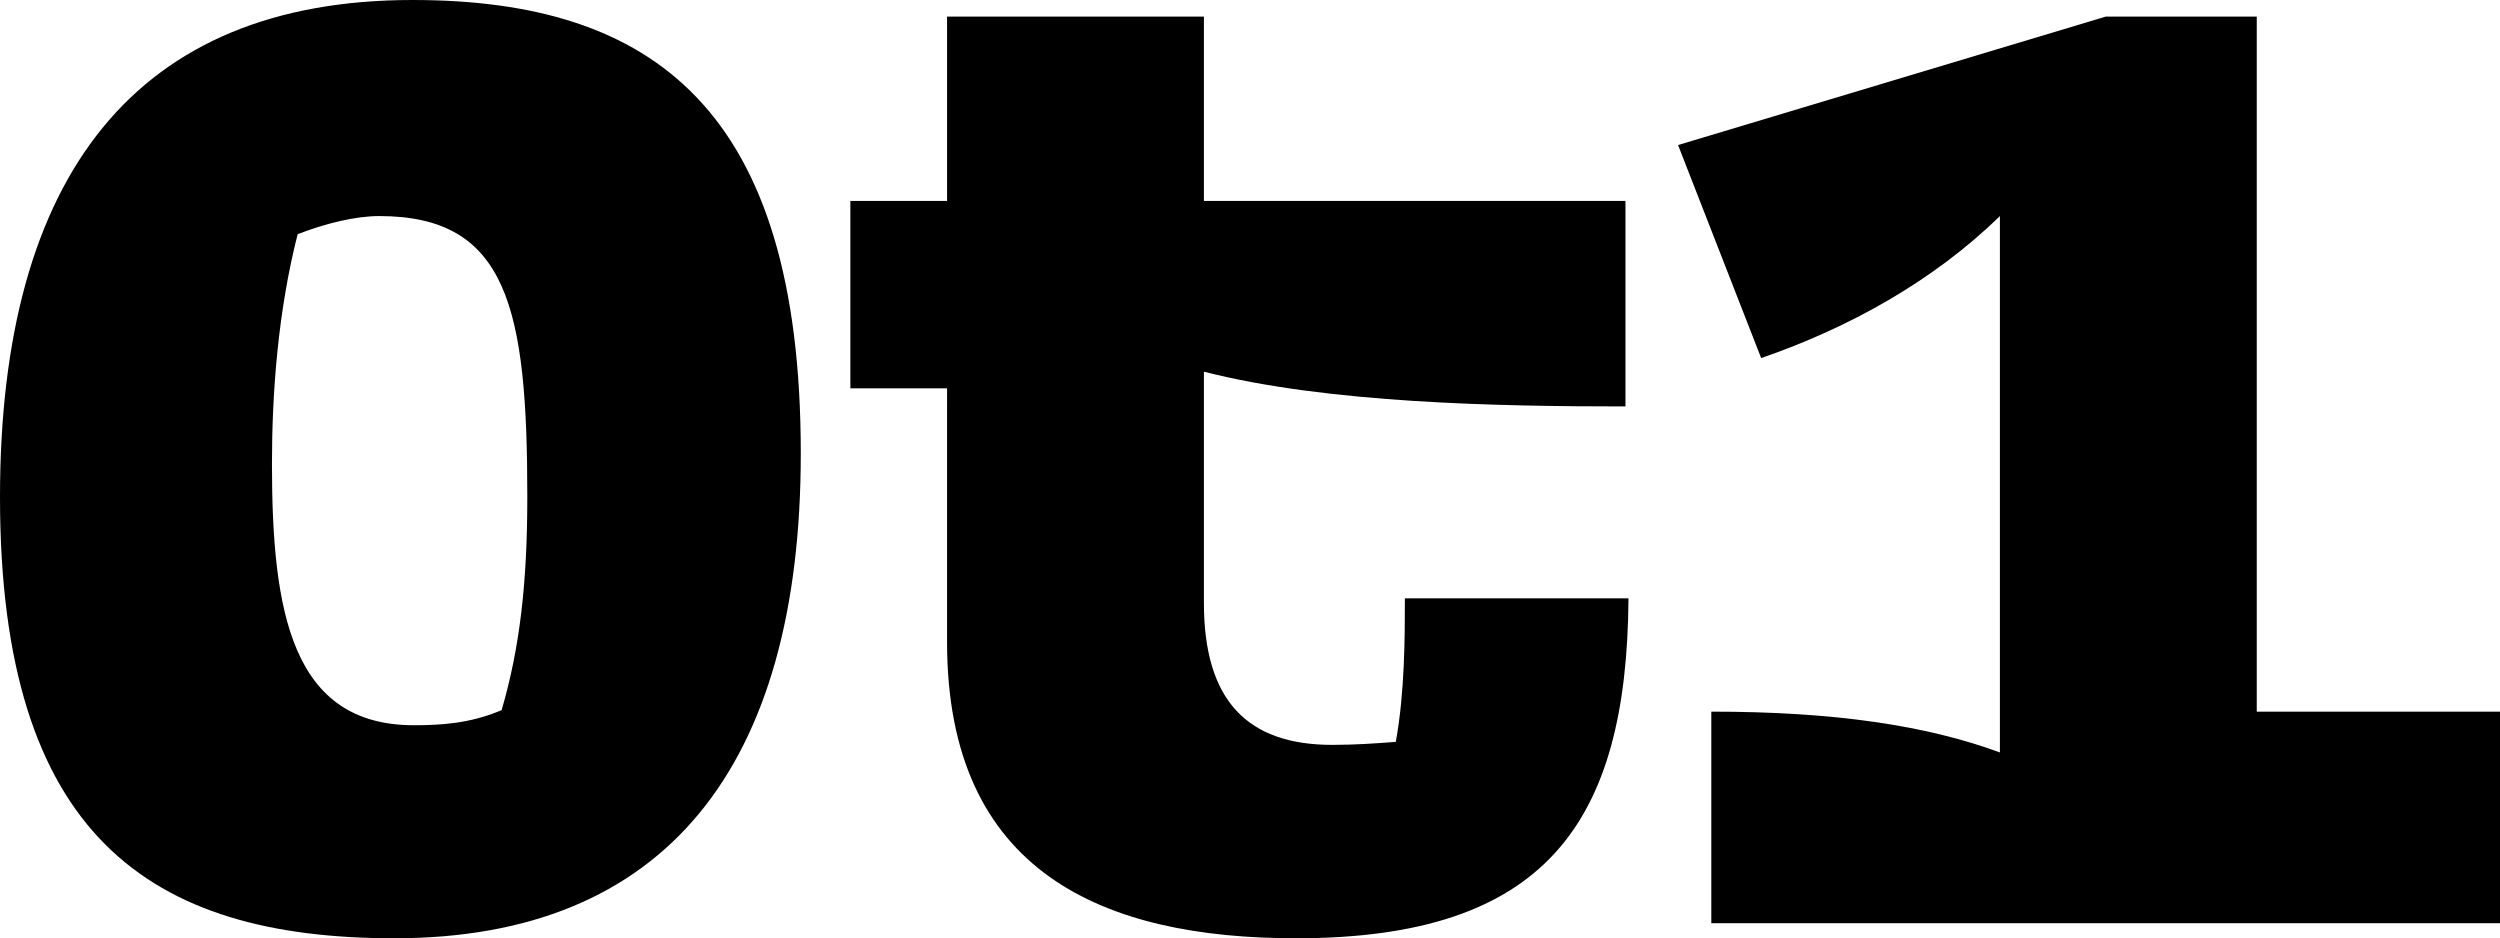 <svg id="otl" xmlns="http://www.w3.org/2000/svg" width="666.118" height="250" viewBox="0 0 666.118 250">
  <g id="otlgroup">
    <path id="l" d="M455.974,245.977V189.614c32.606,0,57.165,3.624,76.892,10.871V57.568C515.151,74.88,492.607,87.36,469.257,95.41L447.115,38.648,561.046,4.43h40.26V189.614h64.812v56.363Z"/>
    <path id="t" d="M320.78,53.542H433.102v54.751c-33.415,0-79.31-.803-112.322-9.259v61.595c0,26.168,11.675,37.842,34.221,37.842,6.038,0,11.674-.4,16.906-.803,2.418-13.286,2.418-28.183,2.418-38.245h59.58c-.4,59.983-22.142,90.577-88.567,90.577-51.127,0-92.995-17.309-92.995-78.904V103.463h-25.765V53.542h25.765V4.43H320.78Z"/>
    <path id="o" d="M109.904,0c64.01,0,103.463,28.986,103.463,120.775C213.367,204.512,177.135,250,105.073,250,39.856,250,0,222.626,0,132.449,0,46.701,36.233,0,109.904,0ZM79.308,62.401c-5.234,20.529-6.844,42.271-6.844,61.192,0,39.45,5.234,69.645,37.843,69.645,6.844,0,14.894-.403,23.349-4.027,4.831-16.506,6.844-33.815,6.844-56.762,0-50.321-5.234-74.88-39.452-74.88C94.607,57.568,86.554,59.583,79.308,62.401Z"/>
  </g>
</svg>
